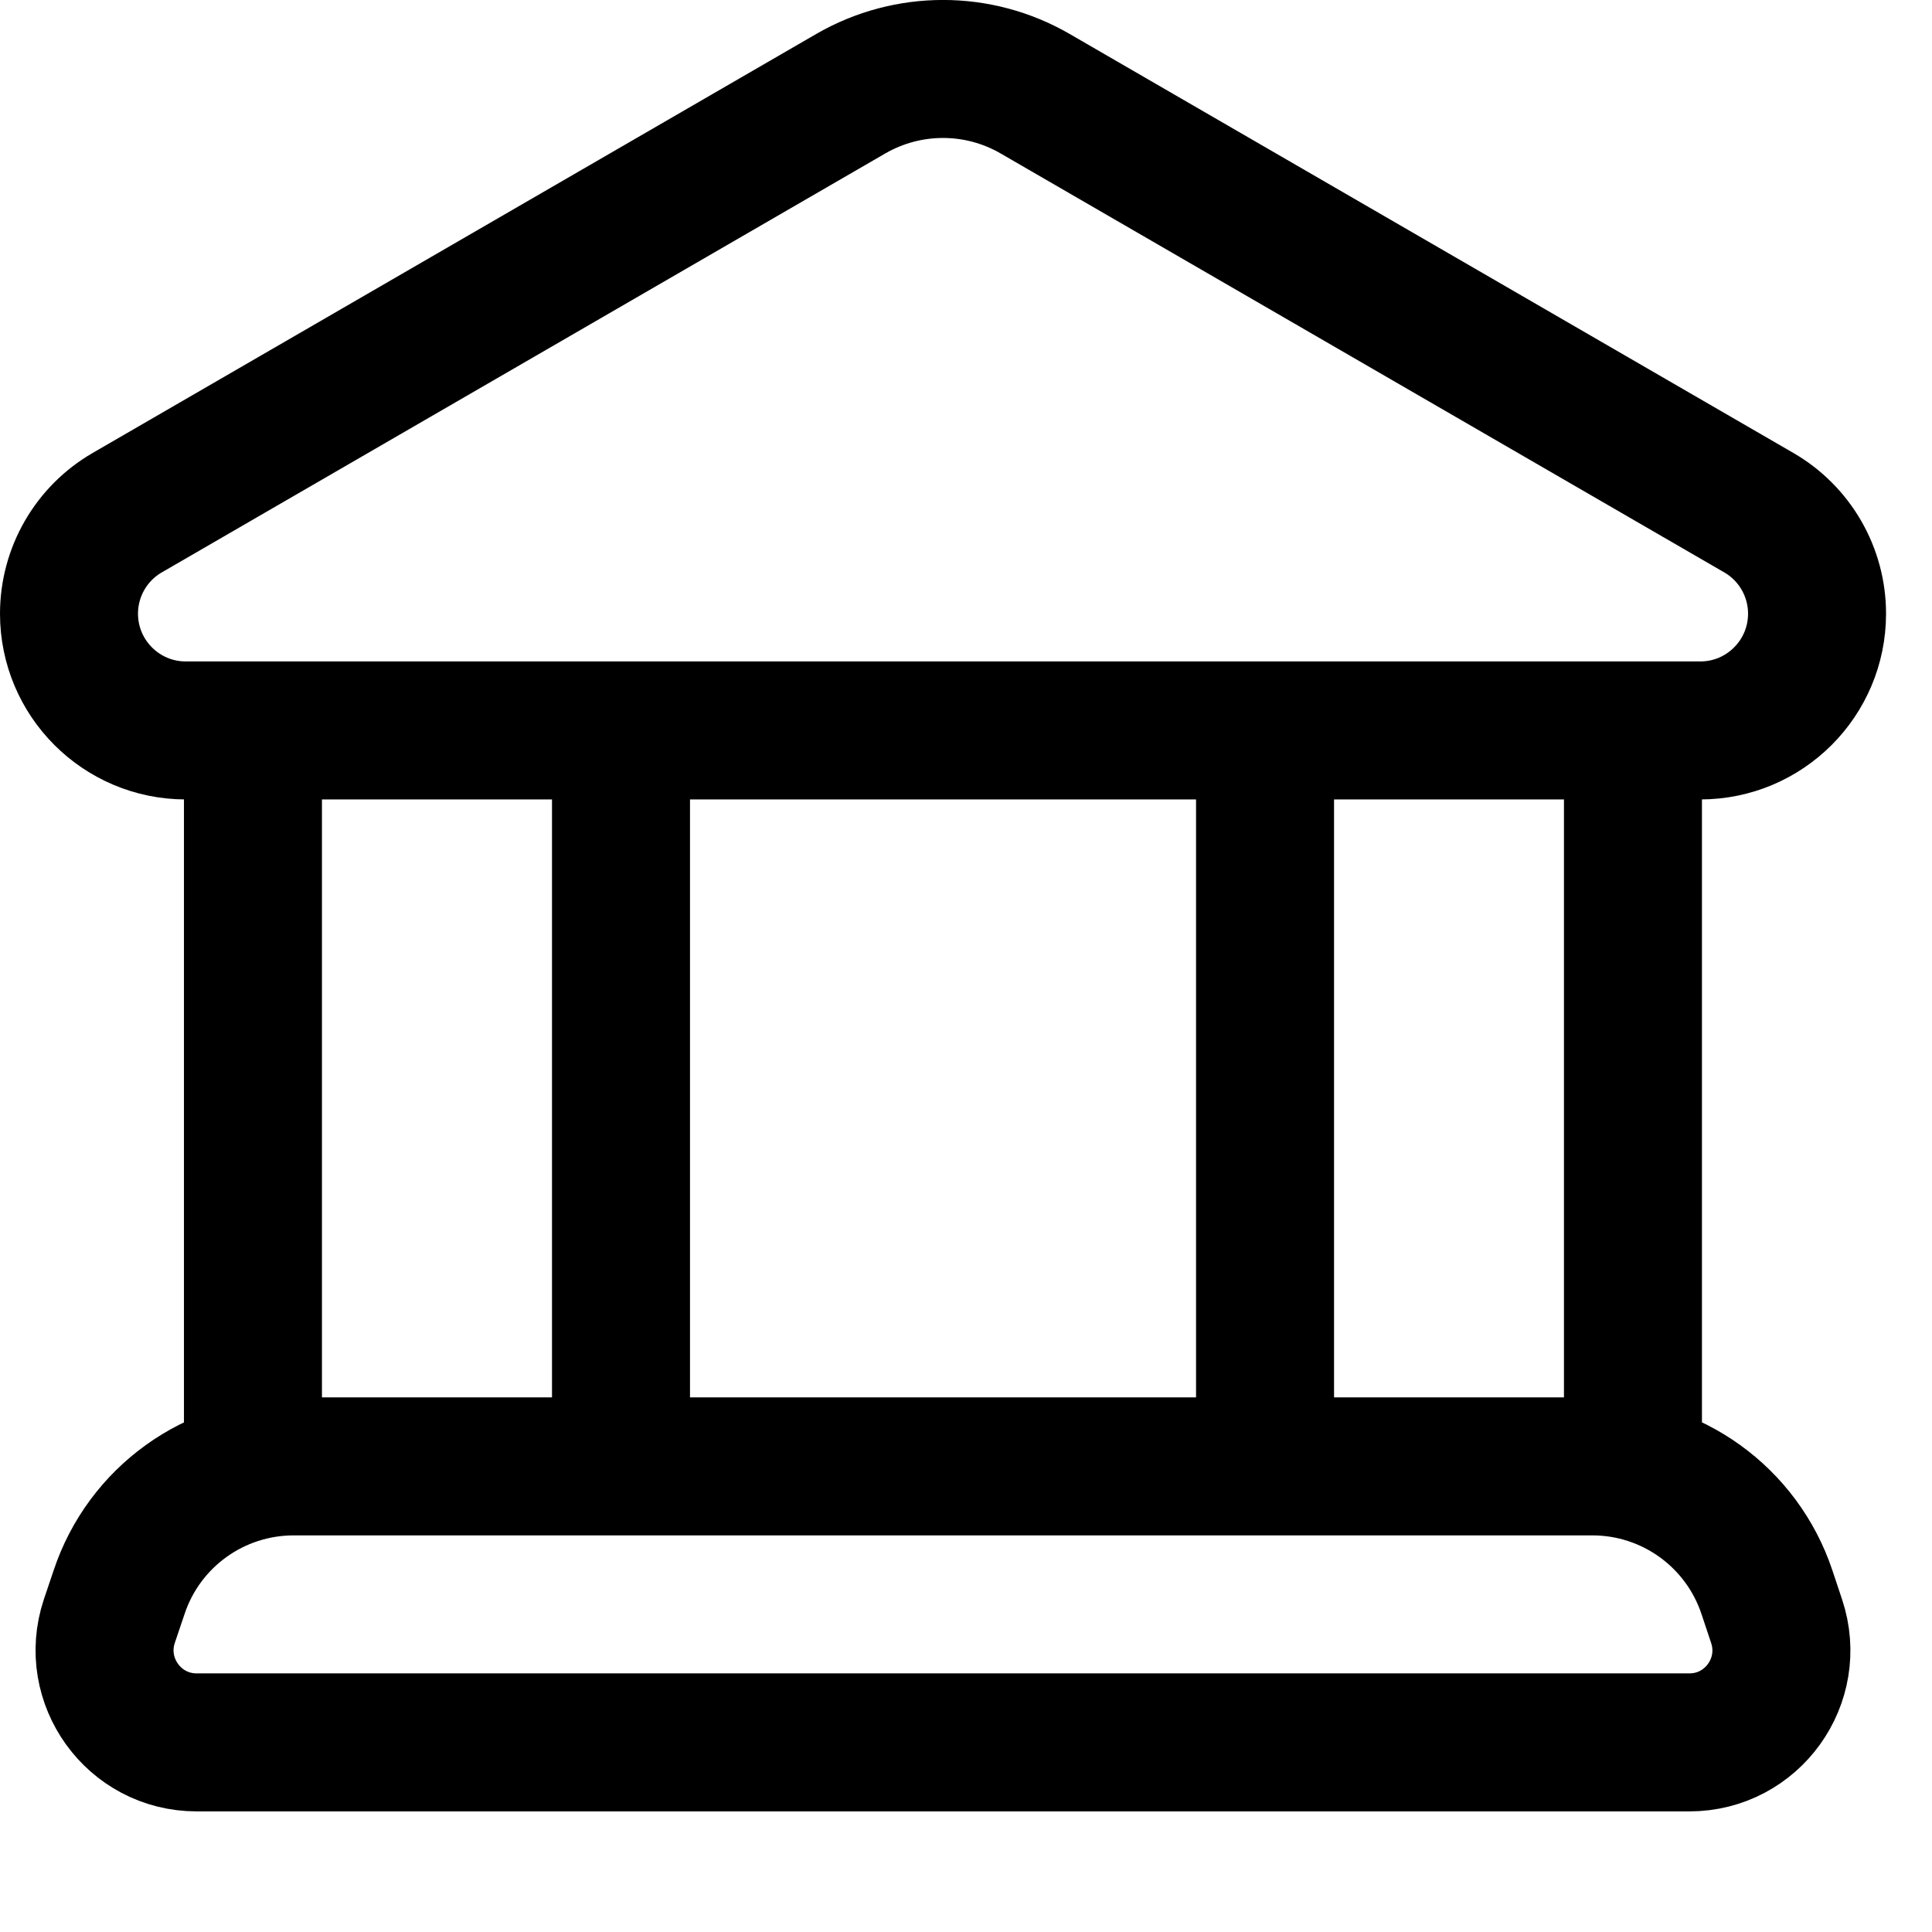 <svg width="14" height="14" viewBox="0 0 14 14" fill="none" xmlns="http://www.w3.org/2000/svg">
<path d="M11.833 5.293V10.626M9.167 10.626V5.293M1.833 5.293V10.626M4.5 10.626V5.293M11.539 10.626H2.128C1.554 10.626 1.044 10.993 0.863 11.538L0.792 11.748C0.649 12.18 0.97 12.626 1.425 12.626H12.242C12.697 12.626 13.018 12.18 12.874 11.748L12.804 11.538C12.622 10.993 12.113 10.626 11.539 10.626ZM12.321 5.293H1.346C0.879 5.293 0.5 4.914 0.5 4.447C0.5 4.145 0.661 3.866 0.922 3.715L6.165 0.679C6.579 0.44 7.088 0.44 7.501 0.679L12.745 3.715C13.006 3.866 13.167 4.145 13.167 4.447C13.167 4.914 12.788 5.293 12.321 5.293Z" stroke="black" stroke-linecap="square" stroke-linejoin="round"/>
</svg>
